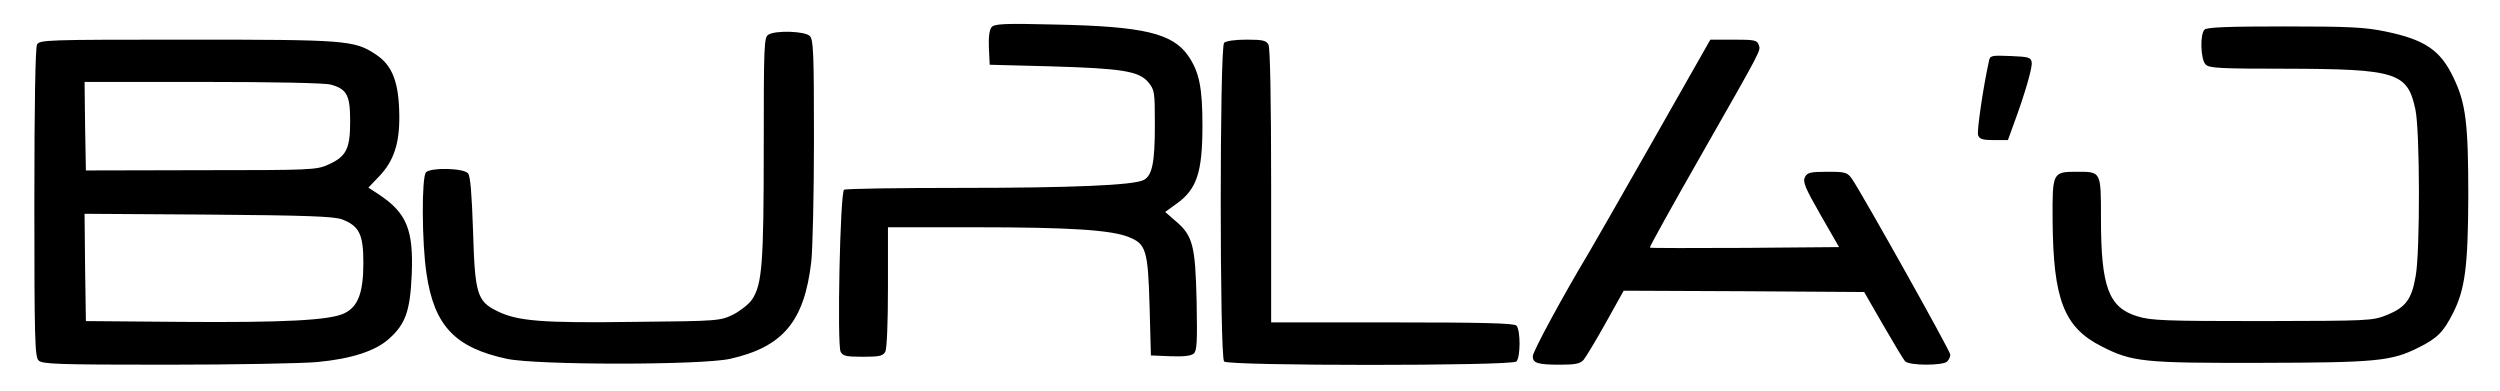 <svg version="1.0" xmlns="http://www.w3.org/2000/svg" viewBox="0 0 946 148"><path d="M3752 1377c-8-10-12-38-10-79l3-63 230-6c272-8 334-18 370-60 24-29 25-36 25-163 0-141-10-190-42-207-37-20-273-30-698-30-234 0-430-3-436-7-15-10-27-587-13-613 8-16 21-19 84-19s76 3 85 19c6 12 10 109 10 245v226h334c350 0 511-10 577-37 66-26 73-50 79-263l5-185 73-3c48-2 79 1 89 10 12 10 14 42 11 197-5 213-14 249-80 305l-39 34 43 31c77 55 98 119 98 296 0 144-12 203-54 264-59 85-169 111-496 118-203 5-237 3-248-10zM8342 1368c-18-18-15-113 4-132 13-14 55-16 302-16 422-1 462-14 492-155 17-80 18-535 1-629-15-89-38-119-109-148-56-22-64-22-472-23-368 0-421 2-472 18-109 33-138 111-138 371 0 179 1 176-92 176-91 0-92-3-91-181 2-303 43-408 186-480 115-59 160-63 602-62 436 1 494 6 597 58 71 35 94 59 130 130 46 90 57 178 58 443 0 274-9 351-56 448-49 104-108 144-258 175-77 16-137 19-381 19-213 0-294-3-303-12zM2908 1349c-17-9-18-40-18-426 0-439-6-519-44-576-11-17-44-43-71-57-50-24-53-25-375-28-351-5-443 3-519 41-76 37-84 66-91 303-5 144-10 207-19 218-16 20-140 23-159 4-17-17-16-268 2-384 29-197 108-280 305-322 115-24 733-24 843 0 201 45 282 142 308 369 5 46 10 254 10 461 0 329-2 379-16 392-18 18-128 22-156 5zM140 1311c-6-13-10-219-10-600 0-514 2-581 16-595s71-16 487-16c260 0 515 5 567 10 130 12 221 42 272 88 63 56 80 106 86 243 7 170-19 233-124 303l-40 26 42 44c54 57 76 123 75 227-1 127-26 192-89 233-81 54-113 56-716 56-539 0-556-1-566-19zm1111-151c62-17 74-40 74-139 0-104-14-133-83-164-45-20-62-21-482-21l-435-1-3 168-2 167h447c268 0 462-4 484-10zm43-510c65-25 81-56 81-164 0-114-20-167-73-192-55-26-227-35-617-32l-360 3-3 203-2 203 467-3c379-3 475-7 507-18zM4632 1318c-17-17-17-1189 0-1206s1089-17 1106 0c16 16 16 120 0 136-9 9-127 12-470 12h-458v516c0 336-4 522-10 535-9 16-22 19-83 19-44 0-78-5-85-12zM6255 948c-120-211-230-403-245-428-92-153-210-370-210-388 0-26 18-32 104-32 57 0 76 4 88 18 8 9 46 72 84 140l68 122 455-2 455-3 72-125c40-69 77-131 83-137 15-17 143-17 159-1 7 7 12 18 12 26 0 14-332 606-372 665-18 25-24 27-93 27-65 0-76-3-85-20-9-18 0-40 59-143l70-122-356-3c-196-1-358-1-360 1s85 159 193 348c239 419 226 396 219 419-6 18-16 20-95 20h-88l-217-382zM7526 1248c-21-94-46-264-41-279s16-19 59-19h54l21 58c43 116 72 216 69 236-3 19-11 21-80 24-74 3-78 2-82-20z" transform="matrix(.1 0 0 -.1 0 148)"/></svg>